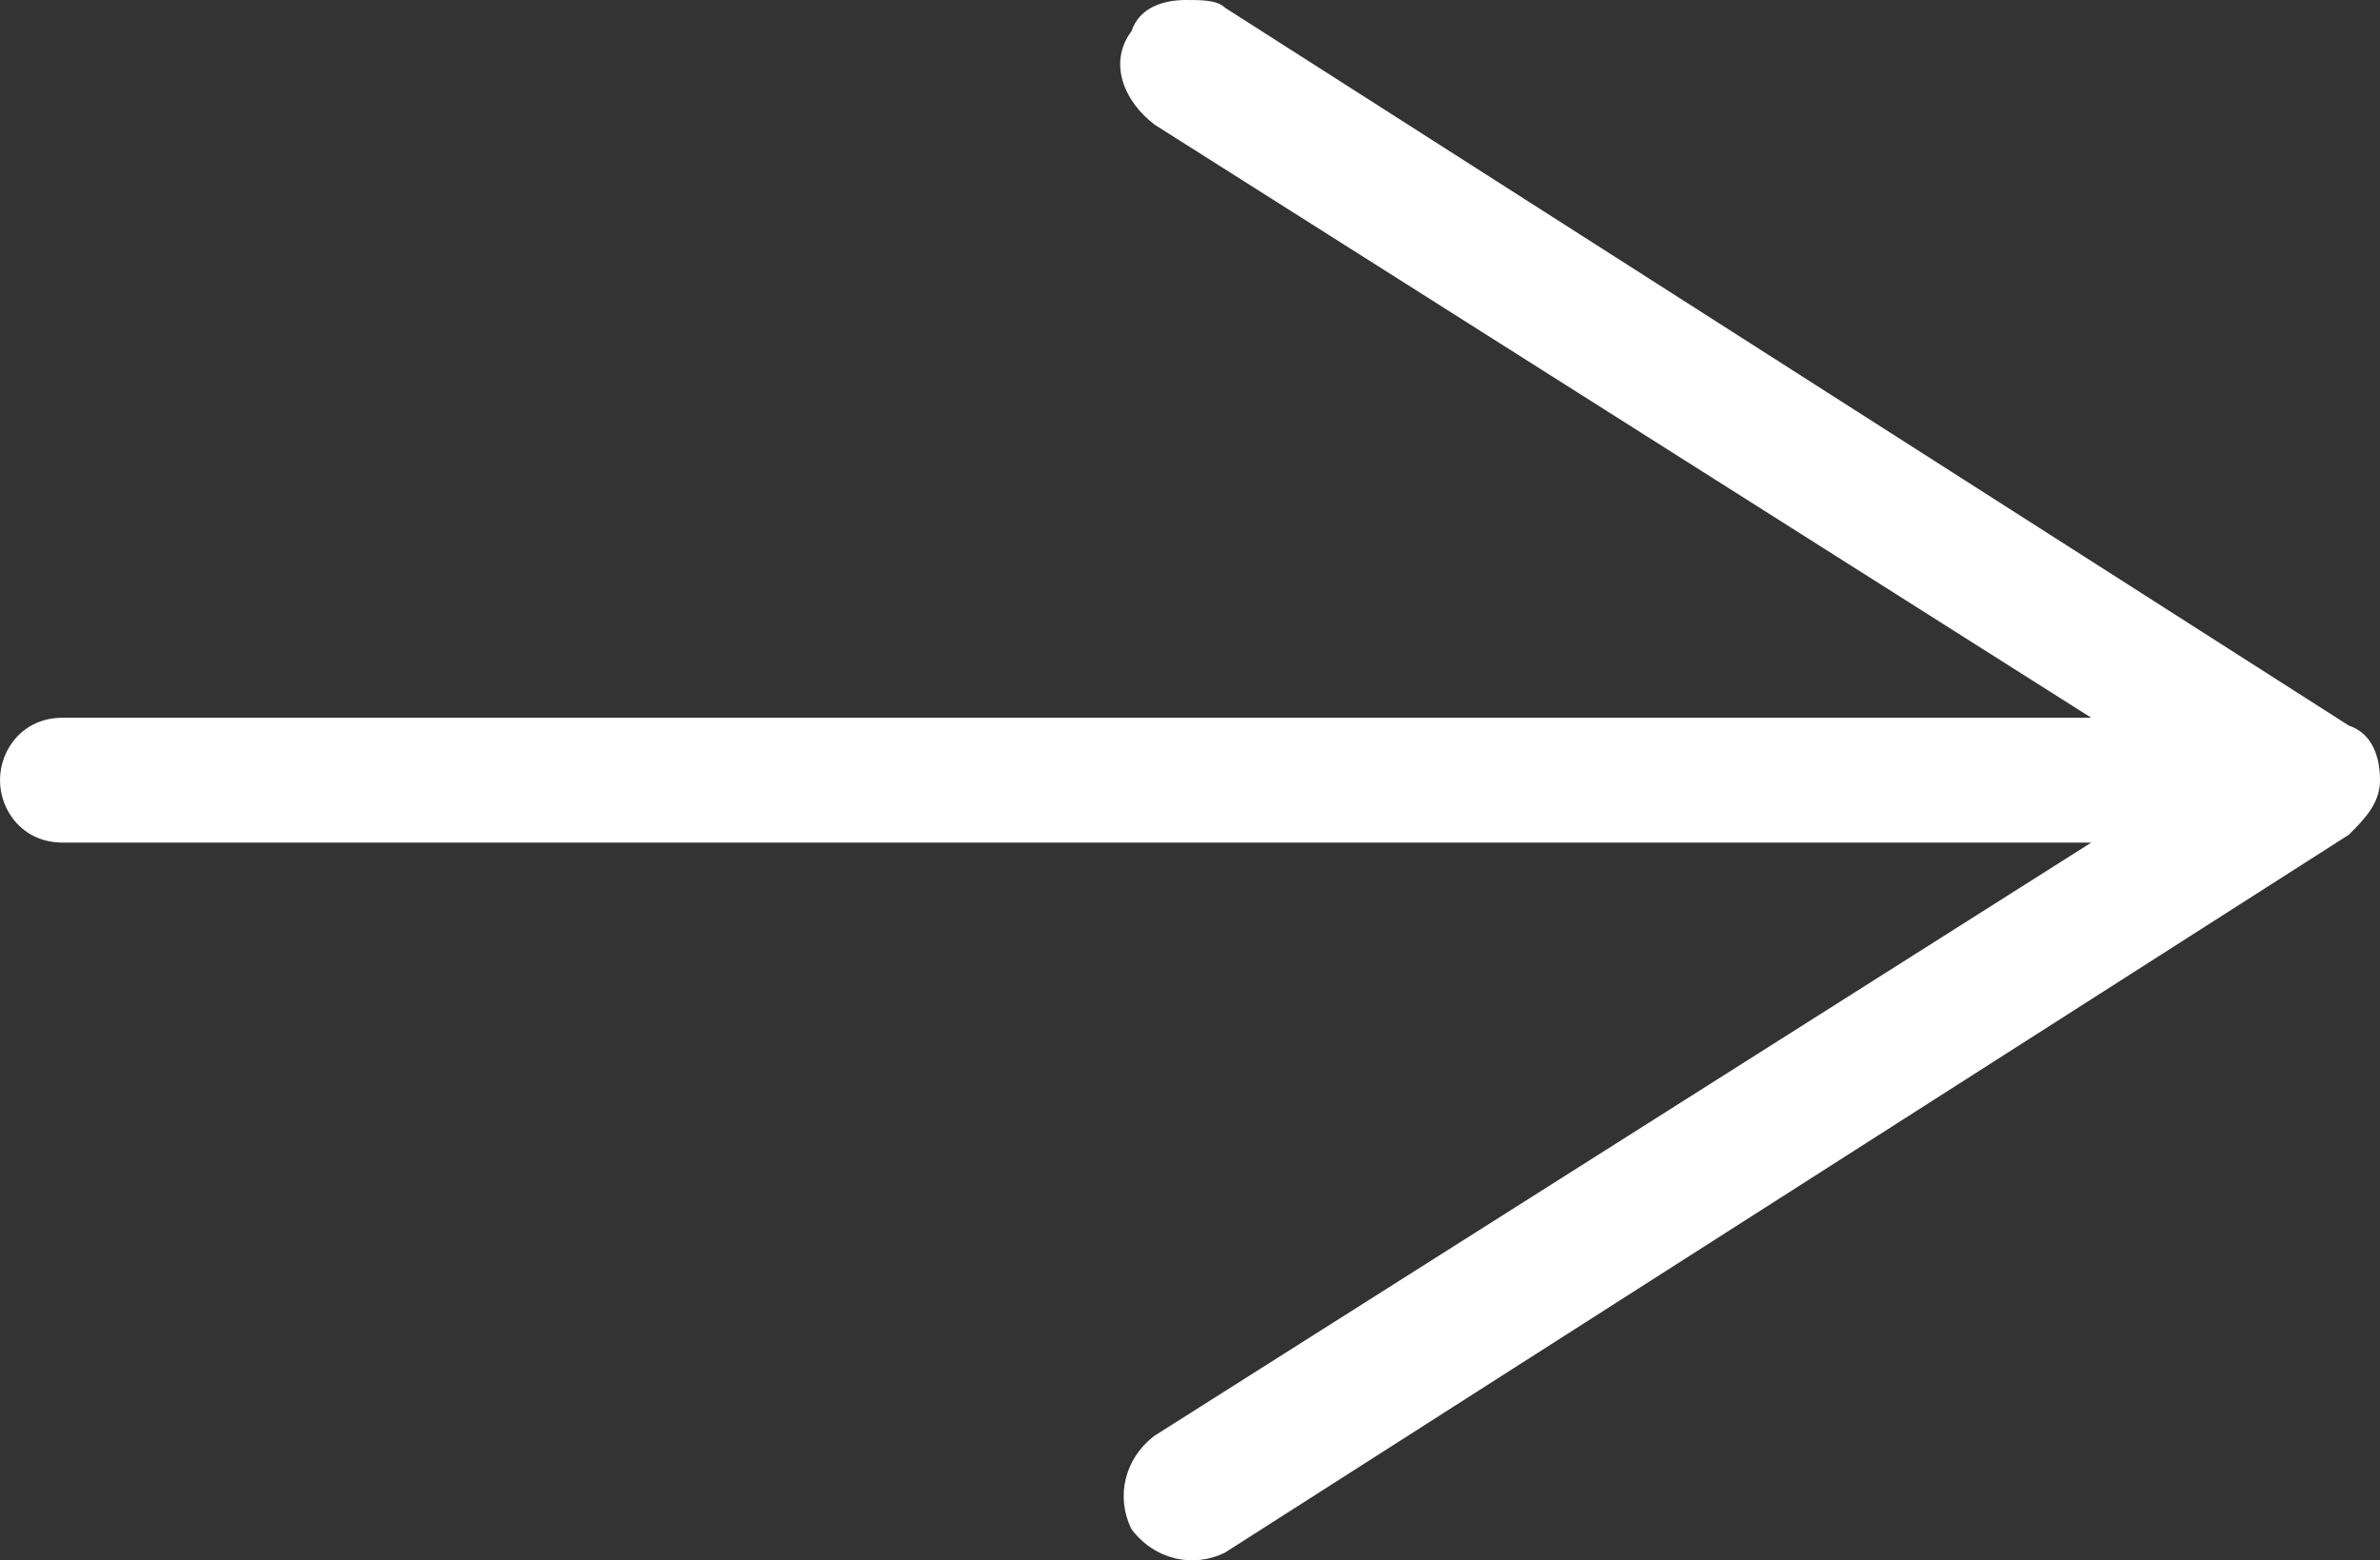 <?xml version="1.0" encoding="UTF-8"?>
<svg width="30.5" height="20" version="1.1" viewBox="-619.5 384.9 30.5 20" xml:space="preserve" xmlns="http://www.w3.org/2000/svg" xmlns:cc="http://creativecommons.org/ns#" xmlns:dc="http://purl.org/dc/elements/1.1/" xmlns:rdf="http://www.w3.org/1999/02/22-rdf-syntax-ns#"><rect x="-619.5" y="384.9" width="30.5" height="20" fill="#333333" stroke="none"/><path d="m-618.7 395.7h26l-12 7.6c-0.4 0.3-0.5 0.8-0.3 1.2 0.3 0.4 0.8 0.5 1.2 0.3l14.4-9.2c0.2-0.2 0.4-0.4 0.4-0.7s-0.1-0.6-0.4-0.7l-14.4-9.2c-0.1-0.1-0.3-0.1-0.5-0.1-0.3 0-0.6 0.1-0.7 0.4-0.3 0.4-0.1 0.9 0.3 1.2l12 7.6h-26c-0.5 0-0.8 0.4-0.8 0.8s0.3 0.8 0.8 0.8z" fill="#fff"/></svg>
